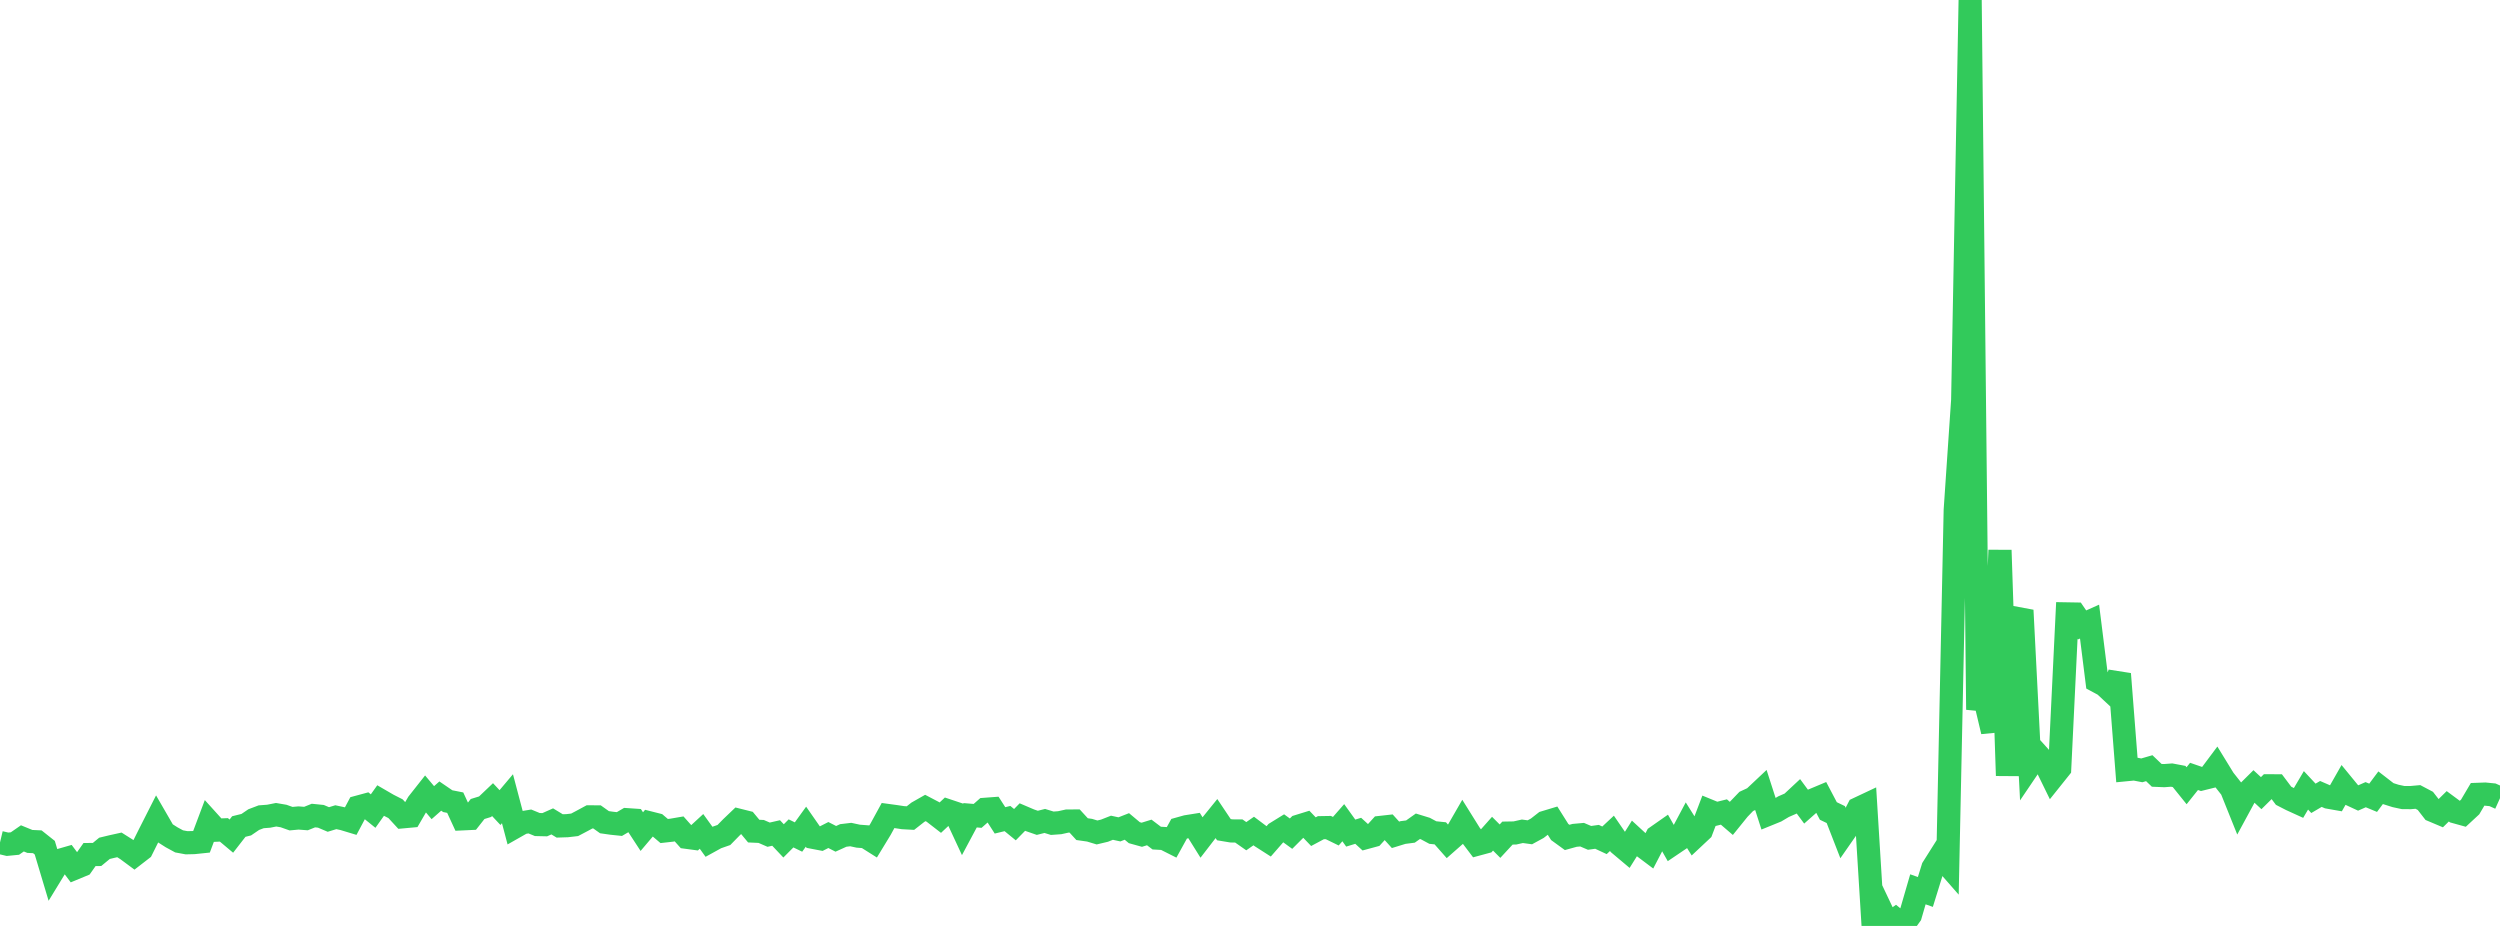 <?xml version="1.0" standalone="no"?>
<!DOCTYPE svg PUBLIC "-//W3C//DTD SVG 1.1//EN" "http://www.w3.org/Graphics/SVG/1.1/DTD/svg11.dtd">

<svg width="135" height="50" viewBox="0 0 135 50" preserveAspectRatio="none" 
  xmlns="http://www.w3.org/2000/svg"
  xmlns:xlink="http://www.w3.org/1999/xlink">


<polyline points="0.0, 45.494 0.403, 45.59 0.806, 45.551 1.209, 45.272 1.612, 45.437 2.015, 45.456 2.418, 45.776 2.821, 47.121 3.224, 46.461 3.627, 46.345 4.03, 46.884 4.433, 46.717 4.836, 46.145 5.239, 46.142 5.642, 45.81 6.045, 45.713 6.448, 45.624 6.851, 45.879 7.254, 46.177 7.657, 45.865 8.06, 45.057 8.463, 44.262 8.866, 44.959 9.269, 45.215 9.672, 45.434 10.075, 45.509 10.478, 45.499 10.881, 45.457 11.284, 44.384 11.687, 44.83 12.09, 44.813 12.493, 45.151 12.896, 44.632 13.299, 44.533 13.701, 44.259 14.104, 44.106 14.507, 44.076 14.91, 43.996 15.313, 44.065 15.716, 44.208 16.119, 44.171 16.522, 44.202 16.925, 44.04 17.328, 44.081 17.731, 44.252 18.134, 44.129 18.537, 44.215 18.94, 44.337 19.343, 43.581 19.746, 43.472 20.149, 43.798 20.552, 43.231 20.955, 43.465 21.358, 43.67 21.761, 44.107 22.164, 44.07 22.567, 43.375 22.97, 42.864 23.373, 43.343 23.776, 42.988 24.179, 43.263 24.582, 43.343 24.985, 44.217 25.388, 44.198 25.791, 43.686 26.194, 43.562 26.597, 43.179 27.0, 43.609 27.403, 43.131 27.806, 44.655 28.209, 44.426 28.612, 44.359 29.015, 44.525 29.418, 44.534 29.821, 44.355 30.224, 44.6 30.627, 44.587 31.03, 44.54 31.433, 44.328 31.836, 44.11 32.239, 44.112 32.642, 44.399 33.045, 44.456 33.448, 44.498 33.851, 44.262 34.254, 44.289 34.657, 44.907 35.06, 44.431 35.463, 44.533 35.866, 44.875 36.269, 44.83 36.672, 44.761 37.075, 45.213 37.478, 45.267 37.881, 44.895 38.284, 45.453 38.687, 45.231 39.09, 45.09 39.493, 44.679 39.896, 44.294 40.299, 44.395 40.701, 44.88 41.104, 44.898 41.507, 45.073 41.91, 44.981 42.313, 45.408 42.716, 45.003 43.119, 45.2 43.522, 44.641 43.925, 45.219 44.328, 45.296 44.731, 45.091 45.134, 45.297 45.537, 45.114 45.94, 45.066 46.343, 45.153 46.746, 45.184 47.149, 45.438 47.552, 44.775 47.955, 44.038 48.358, 44.093 48.761, 44.154 49.164, 44.176 49.567, 43.86 49.97, 43.631 50.373, 43.842 50.776, 44.154 51.179, 43.777 51.582, 43.912 51.985, 44.778 52.388, 44.024 52.791, 44.058 53.194, 43.703 53.597, 43.673 54.0, 44.3 54.403, 44.202 54.806, 44.532 55.209, 44.121 55.612, 44.293 56.015, 44.433 56.418, 44.331 56.821, 44.455 57.224, 44.426 57.627, 44.337 58.03, 44.334 58.433, 44.774 58.836, 44.831 59.239, 44.953 59.642, 44.857 60.045, 44.698 60.448, 44.786 60.851, 44.628 61.254, 44.965 61.657, 45.077 62.06, 44.952 62.463, 45.257 62.866, 45.28 63.269, 45.483 63.672, 44.753 64.075, 44.64 64.478, 44.576 64.881, 45.222 65.284, 44.699 65.687, 44.201 66.09, 44.803 66.493, 44.87 66.896, 44.873 67.299, 45.155 67.701, 44.875 68.104, 45.178 68.507, 45.436 68.91, 44.974 69.313, 44.725 69.716, 45.018 70.119, 44.615 70.522, 44.49 70.925, 44.91 71.328, 44.695 71.731, 44.688 72.134, 44.885 72.537, 44.426 72.94, 44.987 73.343, 44.863 73.746, 45.232 74.149, 45.123 74.552, 44.68 74.955, 44.635 75.358, 45.08 75.761, 44.956 76.164, 44.904 76.567, 44.618 76.97, 44.742 77.373, 44.958 77.776, 45 78.179, 45.457 78.582, 45.102 78.985, 44.403 79.388, 45.049 79.791, 45.582 80.194, 45.473 80.597, 45.019 81.0, 45.423 81.403, 44.987 81.806, 44.98 82.209, 44.889 82.612, 44.944 83.015, 44.724 83.418, 44.41 83.821, 44.288 84.224, 44.928 84.627, 45.221 85.03, 45.109 85.433, 45.073 85.836, 45.245 86.239, 45.189 86.642, 45.377 87.045, 45 87.448, 45.587 87.851, 45.926 88.254, 45.283 88.657, 45.654 89.06, 45.957 89.463, 45.18 89.866, 44.898 90.269, 45.607 90.672, 45.335 91.075, 44.577 91.478, 45.22 91.881, 44.842 92.284, 43.783 92.687, 43.948 93.09, 43.848 93.493, 44.194 93.896, 43.695 94.299, 43.276 94.701, 43.089 95.104, 42.71 95.507, 43.962 95.91, 43.798 96.313, 43.559 96.716, 43.383 97.119, 43.007 97.522, 43.553 97.925, 43.196 98.328, 43.027 98.731, 43.793 99.134, 43.987 99.537, 45.024 99.94, 44.445 100.343, 43.667 100.746, 43.477 101.149, 50.0 101.552, 49.079 101.955, 49.93 102.358, 49.644 102.761, 49.975 103.164, 49.411 103.567, 48.023 103.97, 48.166 104.373, 46.867 104.776, 46.228 105.179, 46.688 105.582, 27.545 105.985, 21.604 106.388, 0.0 106.791, 37.762 107.194, 37.801 107.597, 39.499 108.0, 29.711 108.403, 41.884 108.806, 33.374 109.209, 33.449 109.612, 41.323 110.015, 40.727 110.418, 41.173 110.821, 41.997 111.224, 41.493 111.627, 33.15 112.03, 33.157 112.433, 33.746 112.836, 33.566 113.239, 36.784 113.642, 37.001 114.045, 37.377 114.448, 36.394 114.851, 41.56 115.254, 41.521 115.657, 41.599 116.06, 41.482 116.463, 41.868 116.866, 41.884 117.269, 41.854 117.672, 41.93 118.075, 42.43 118.478, 41.926 118.881, 42.065 119.284, 41.965 119.687, 41.426 120.09, 42.083 120.493, 42.594 120.896, 43.598 121.299, 42.855 121.701, 42.456 122.104, 42.83 122.507, 42.432 122.91, 42.434 123.313, 42.971 123.716, 43.178 124.119, 43.362 124.522, 42.678 124.925, 43.11 125.328, 42.873 125.731, 43.048 126.134, 43.119 126.537, 42.411 126.94, 42.903 127.343, 43.09 127.746, 42.913 128.149, 43.08 128.552, 42.54 128.955, 42.852 129.358, 42.98 129.761, 43.067 130.164, 43.071 130.567, 43.035 130.97, 43.248 131.373, 43.767 131.776, 43.937 132.179, 43.54 132.582, 43.838 132.985, 43.95 133.388, 43.577 133.791, 42.895 134.194, 42.88 134.597, 42.92 135.0, 43.102" fill="none" stroke="#32ca5b" stroke-width="1.25"/>

</svg>